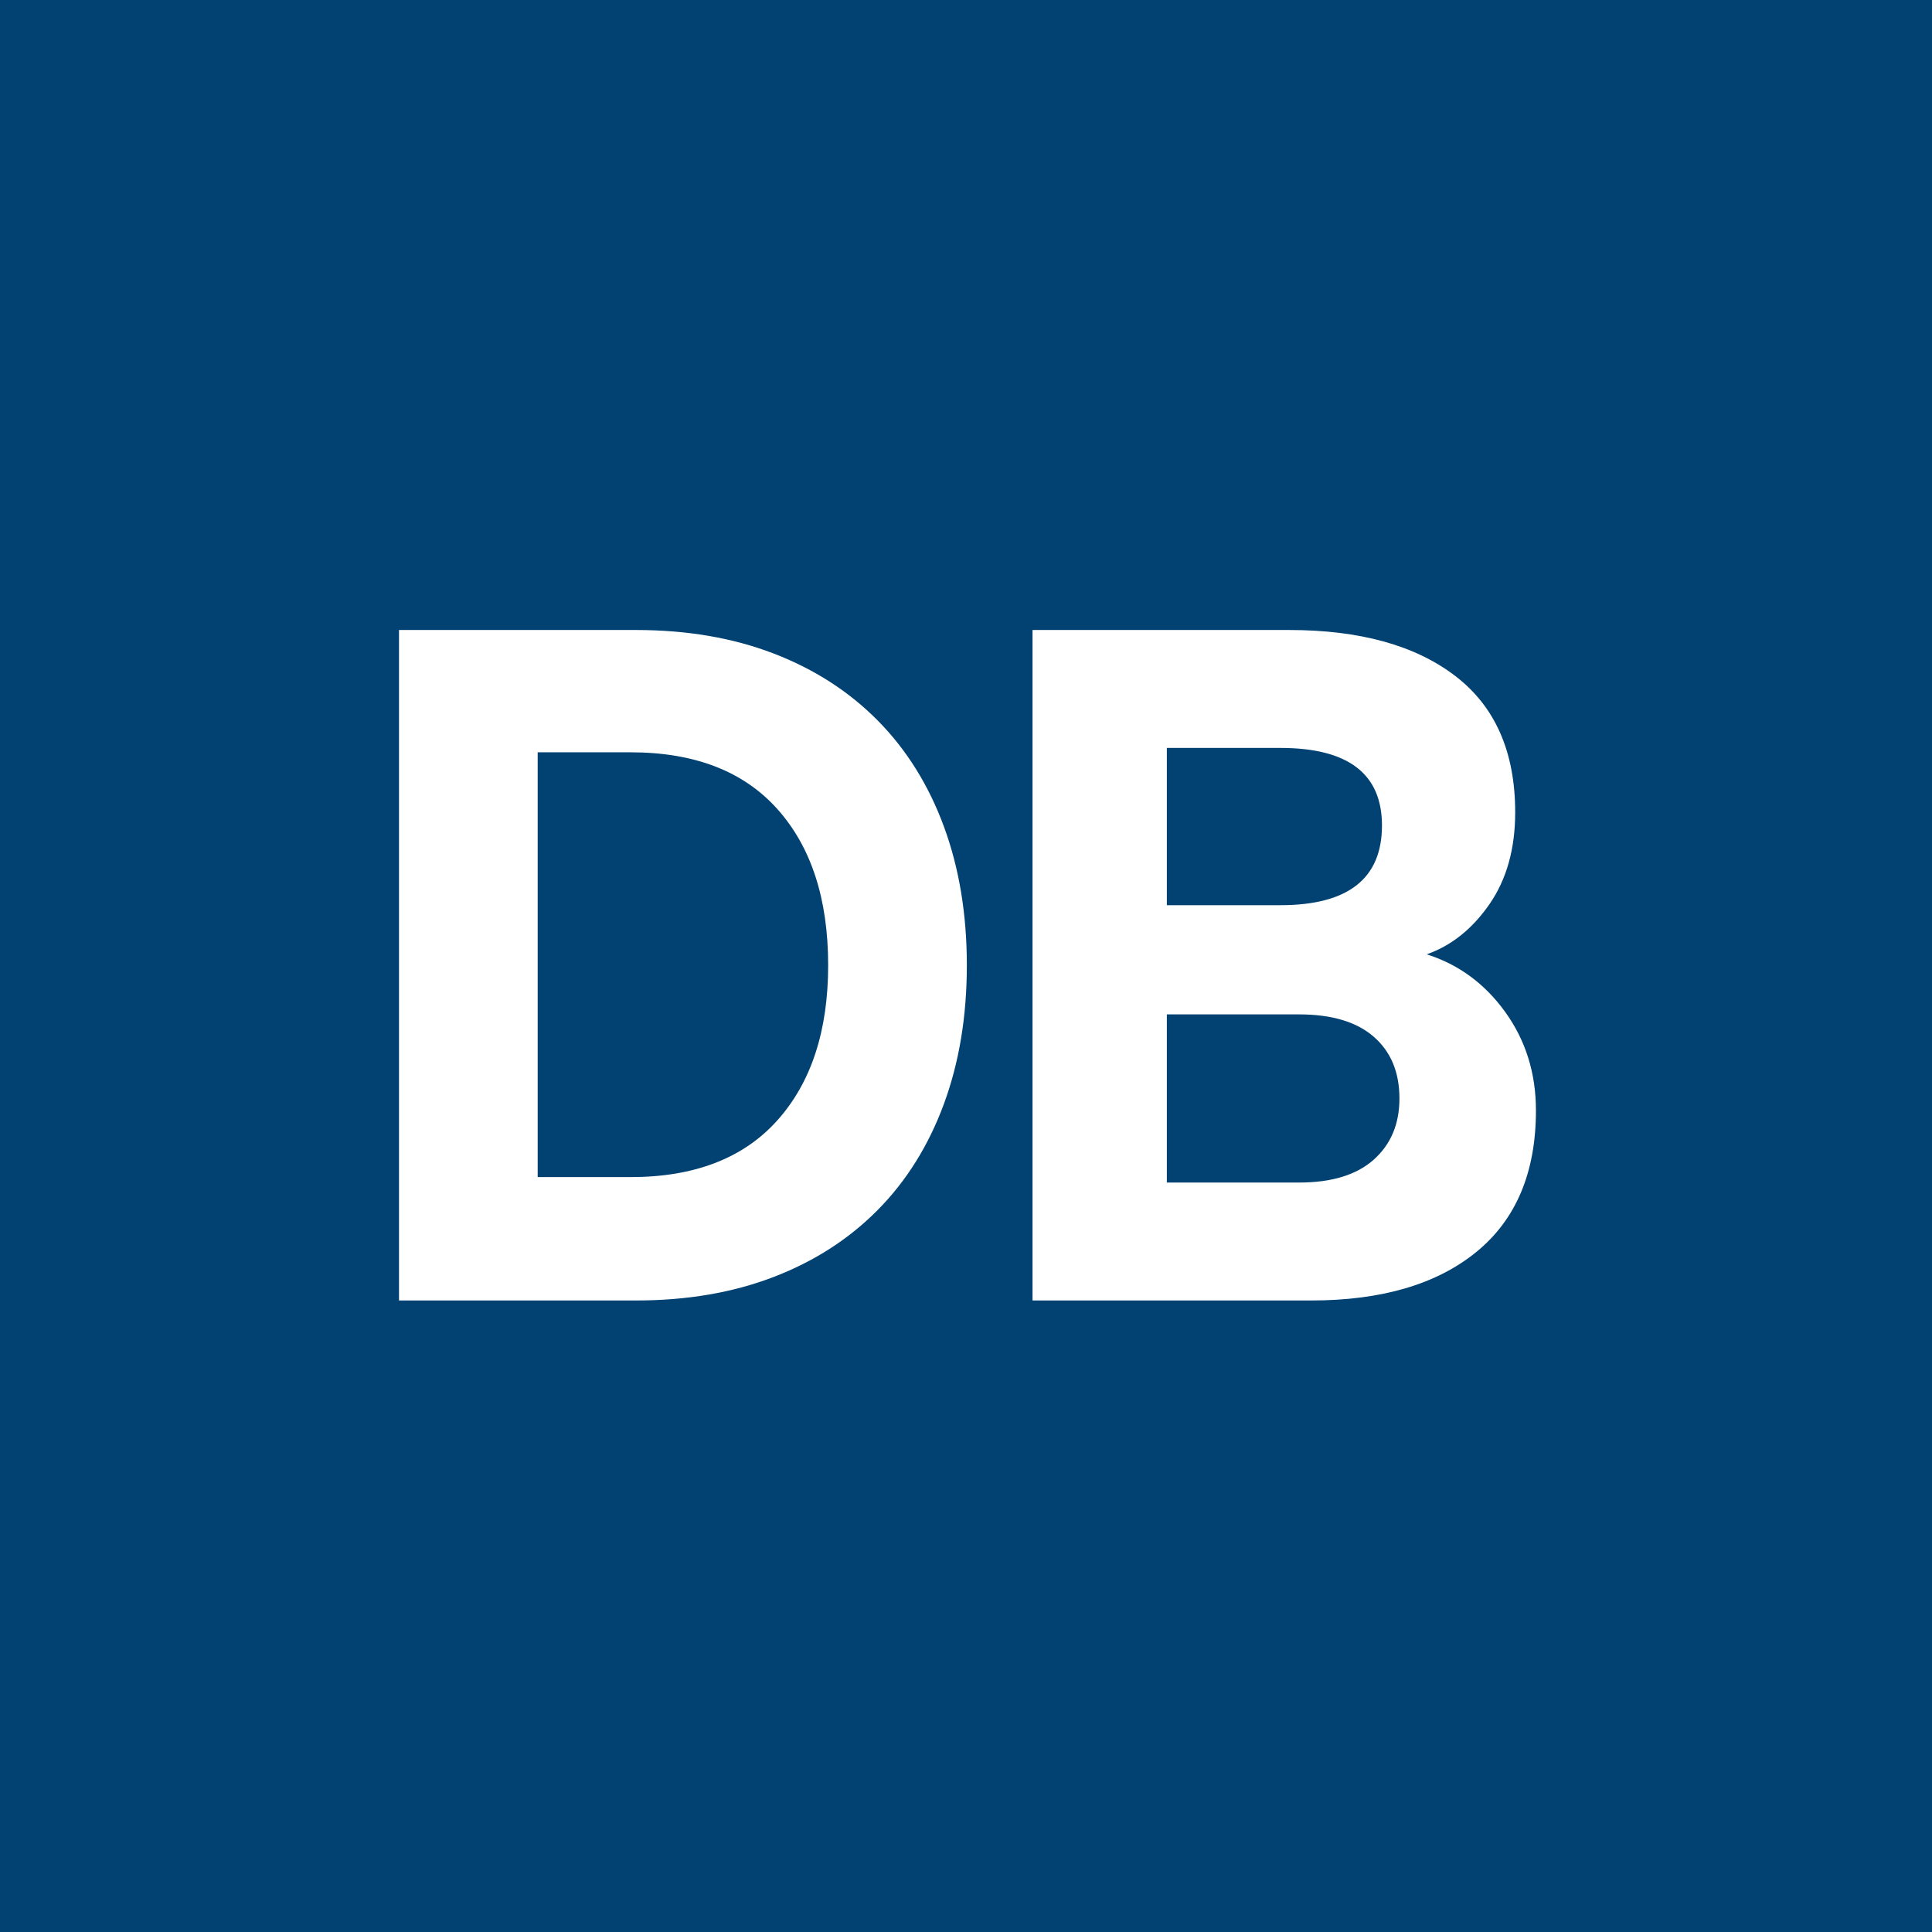 <?xml version="1.0" encoding="UTF-8"?>
<svg width="256px" height="256px" viewBox="0 0 256 256" version="1.1" xmlns="http://www.w3.org/2000/svg" xmlns:xlink="http://www.w3.org/1999/xlink">
    <!-- Generator: Sketch 61.2 (89653) - https://sketch.com -->
    <title>256x256</title>
    <desc>Created with Sketch.</desc>
    <g id="Databridge" stroke="none" stroke-width="1" fill="none" fill-rule="evenodd">
        <g transform="translate(0, -76)" id="Product-Icons/Databridge">
            <g transform="translate(0, 76)">
                <rect id="Rectangle-Copy-3" fill="#014272" x="0" y="0" width="256" height="256"></rect>
                <path d="M83.545,155.971 C92.034,155.971 98.521,153.463 103.007,148.447 C107.492,143.43 109.735,136.582 109.735,127.9 C109.735,119.122 107.492,112.224 103.007,107.208 C98.521,102.192 92.034,99.684 83.545,99.684 L71.246,99.684 L71.246,155.971 L83.545,155.971 Z M52.87,83.478 L84.269,83.478 C91.021,83.478 97.098,84.515 102.5,86.589 C107.902,88.663 112.508,91.629 116.319,95.488 C120.129,99.347 123.047,104.025 125.073,109.523 C127.098,115.022 128.111,121.147 128.111,127.9 C128.111,134.652 127.098,140.778 125.073,146.276 C123.047,151.775 120.129,156.453 116.319,160.312 C112.508,164.17 107.902,167.136 102.5,169.21 C97.098,171.284 91.021,172.321 84.269,172.321 L52.87,172.321 L52.87,83.478 Z M189.05,126.453 C193.295,127.803 196.768,130.36 199.469,134.122 C202.17,137.884 203.52,142.225 203.52,147.144 C203.52,155.344 200.891,161.59 195.634,165.882 C190.377,170.175 183.07,172.321 173.713,172.321 L136.815,172.321 L136.815,83.478 L170.819,83.478 C180.176,83.478 187.507,85.504 192.813,89.555 C198.118,93.607 200.771,99.636 200.771,107.642 C200.771,112.466 199.637,116.517 197.37,119.797 C195.104,123.077 192.33,125.295 189.05,126.453 Z M169.661,119.942 C178.632,119.942 183.118,116.421 183.118,109.379 C183.118,102.53 178.632,99.105 169.661,99.105 L154.613,99.105 L154.613,119.942 L169.661,119.942 Z M154.613,156.694 L172.121,156.694 C176.462,156.694 179.766,155.681 182.033,153.656 C184.3,151.63 185.433,148.929 185.433,145.553 C185.433,142.08 184.3,139.355 182.033,137.377 C179.766,135.4 176.462,134.411 172.121,134.411 L154.613,134.411 L154.613,156.694 Z" id="DB" fill="#FFFFFF"></path>
            </g>
        </g>
    </g>
</svg>